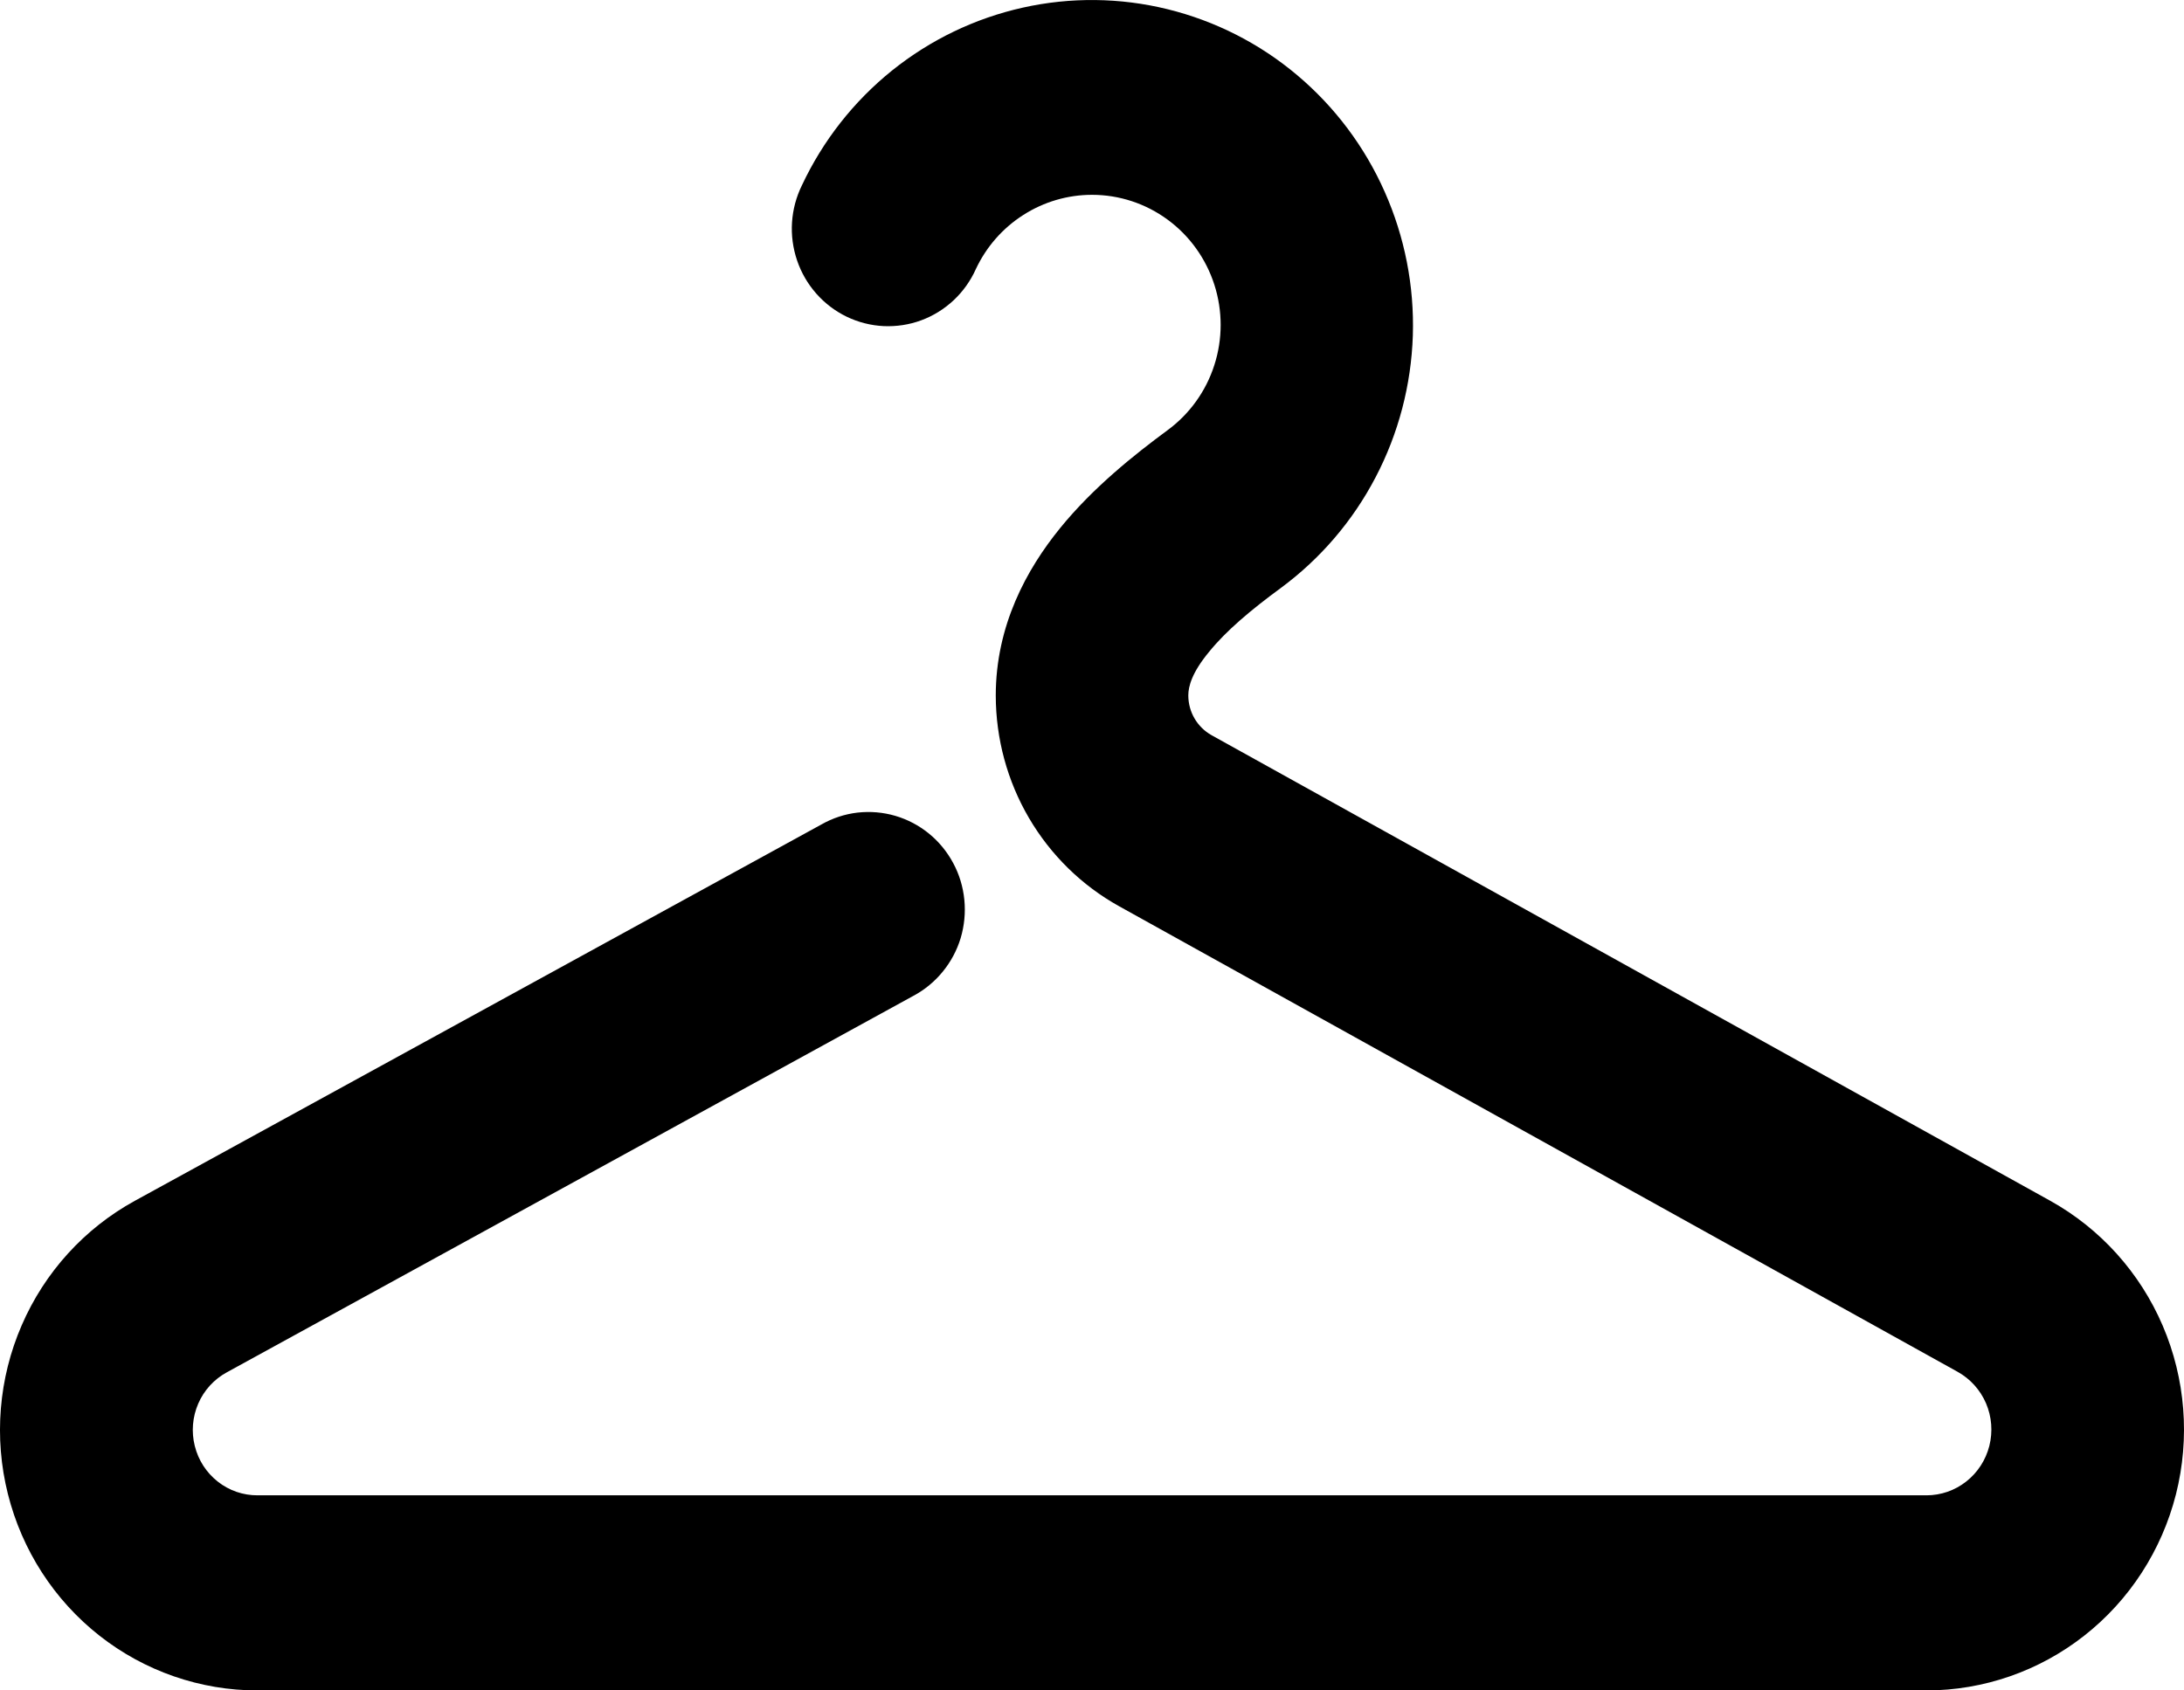 <svg width="31" height="24" viewBox="0 0 31 24" fill="none" xmlns="http://www.w3.org/2000/svg">
<path d="M15.5 2.766C15.155 2.766 14.817 2.865 14.525 3.052C14.233 3.238 13.999 3.505 13.851 3.821C13.776 3.988 13.669 4.138 13.536 4.263C13.402 4.388 13.246 4.485 13.075 4.548C12.905 4.611 12.723 4.638 12.542 4.63C12.361 4.621 12.183 4.576 12.019 4.497C11.855 4.418 11.708 4.306 11.587 4.169C11.466 4.032 11.373 3.872 11.314 3.698C11.255 3.524 11.23 3.34 11.242 3.157C11.254 2.974 11.302 2.794 11.383 2.63C11.681 1.995 12.119 1.438 12.662 1.001C13.206 0.564 13.841 0.259 14.519 0.108C15.197 -0.043 15.9 -0.035 16.574 0.131C17.248 0.297 17.877 0.616 18.41 1.065C18.944 1.514 19.37 2.081 19.654 2.722C19.939 3.363 20.076 4.061 20.054 4.764C20.031 5.466 19.851 6.154 19.526 6.775C19.202 7.396 18.741 7.934 18.18 8.348C17.755 8.66 17.402 8.957 17.159 9.258C16.918 9.55 16.867 9.746 16.867 9.873C16.867 10.11 16.995 10.325 17.197 10.438L29.101 17.048C29.813 17.444 30.375 18.068 30.698 18.822C31.021 19.576 31.087 20.418 30.886 21.215C30.684 22.011 30.227 22.718 29.585 23.222C28.944 23.726 28.155 24 27.343 24H3.657C2.844 24.001 2.053 23.727 1.411 23.222C0.769 22.717 0.312 22.009 0.112 21.211C-0.088 20.413 -0.019 19.57 0.308 18.816C0.634 18.062 1.2 17.44 1.915 17.048L11.66 11.705C11.818 11.615 11.992 11.558 12.172 11.537C12.352 11.517 12.534 11.532 12.708 11.583C12.882 11.634 13.045 11.72 13.186 11.835C13.327 11.95 13.444 12.093 13.53 12.254C13.617 12.415 13.67 12.592 13.688 12.775C13.706 12.958 13.688 13.142 13.636 13.318C13.583 13.493 13.496 13.656 13.38 13.797C13.264 13.939 13.122 14.055 12.962 14.14L3.219 19.484C3.039 19.582 2.896 19.738 2.814 19.928C2.732 20.117 2.714 20.329 2.765 20.53C2.815 20.731 2.93 20.909 3.092 21.036C3.253 21.163 3.452 21.231 3.657 21.23H27.343C27.548 21.23 27.747 21.162 27.909 21.034C28.071 20.907 28.186 20.729 28.237 20.528C28.288 20.326 28.271 20.114 28.19 19.924C28.108 19.733 27.966 19.576 27.786 19.476L15.884 12.866C15.355 12.572 14.913 12.139 14.605 11.613C14.297 11.087 14.135 10.487 14.134 9.875C14.134 8.882 14.572 8.082 15.048 7.497C15.518 6.919 16.102 6.455 16.572 6.108C16.884 5.879 17.117 5.556 17.236 5.185C17.356 4.814 17.356 4.414 17.237 4.043C17.118 3.672 16.886 3.348 16.574 3.119C16.263 2.89 15.887 2.766 15.502 2.766" fill="black"/>
</svg>
